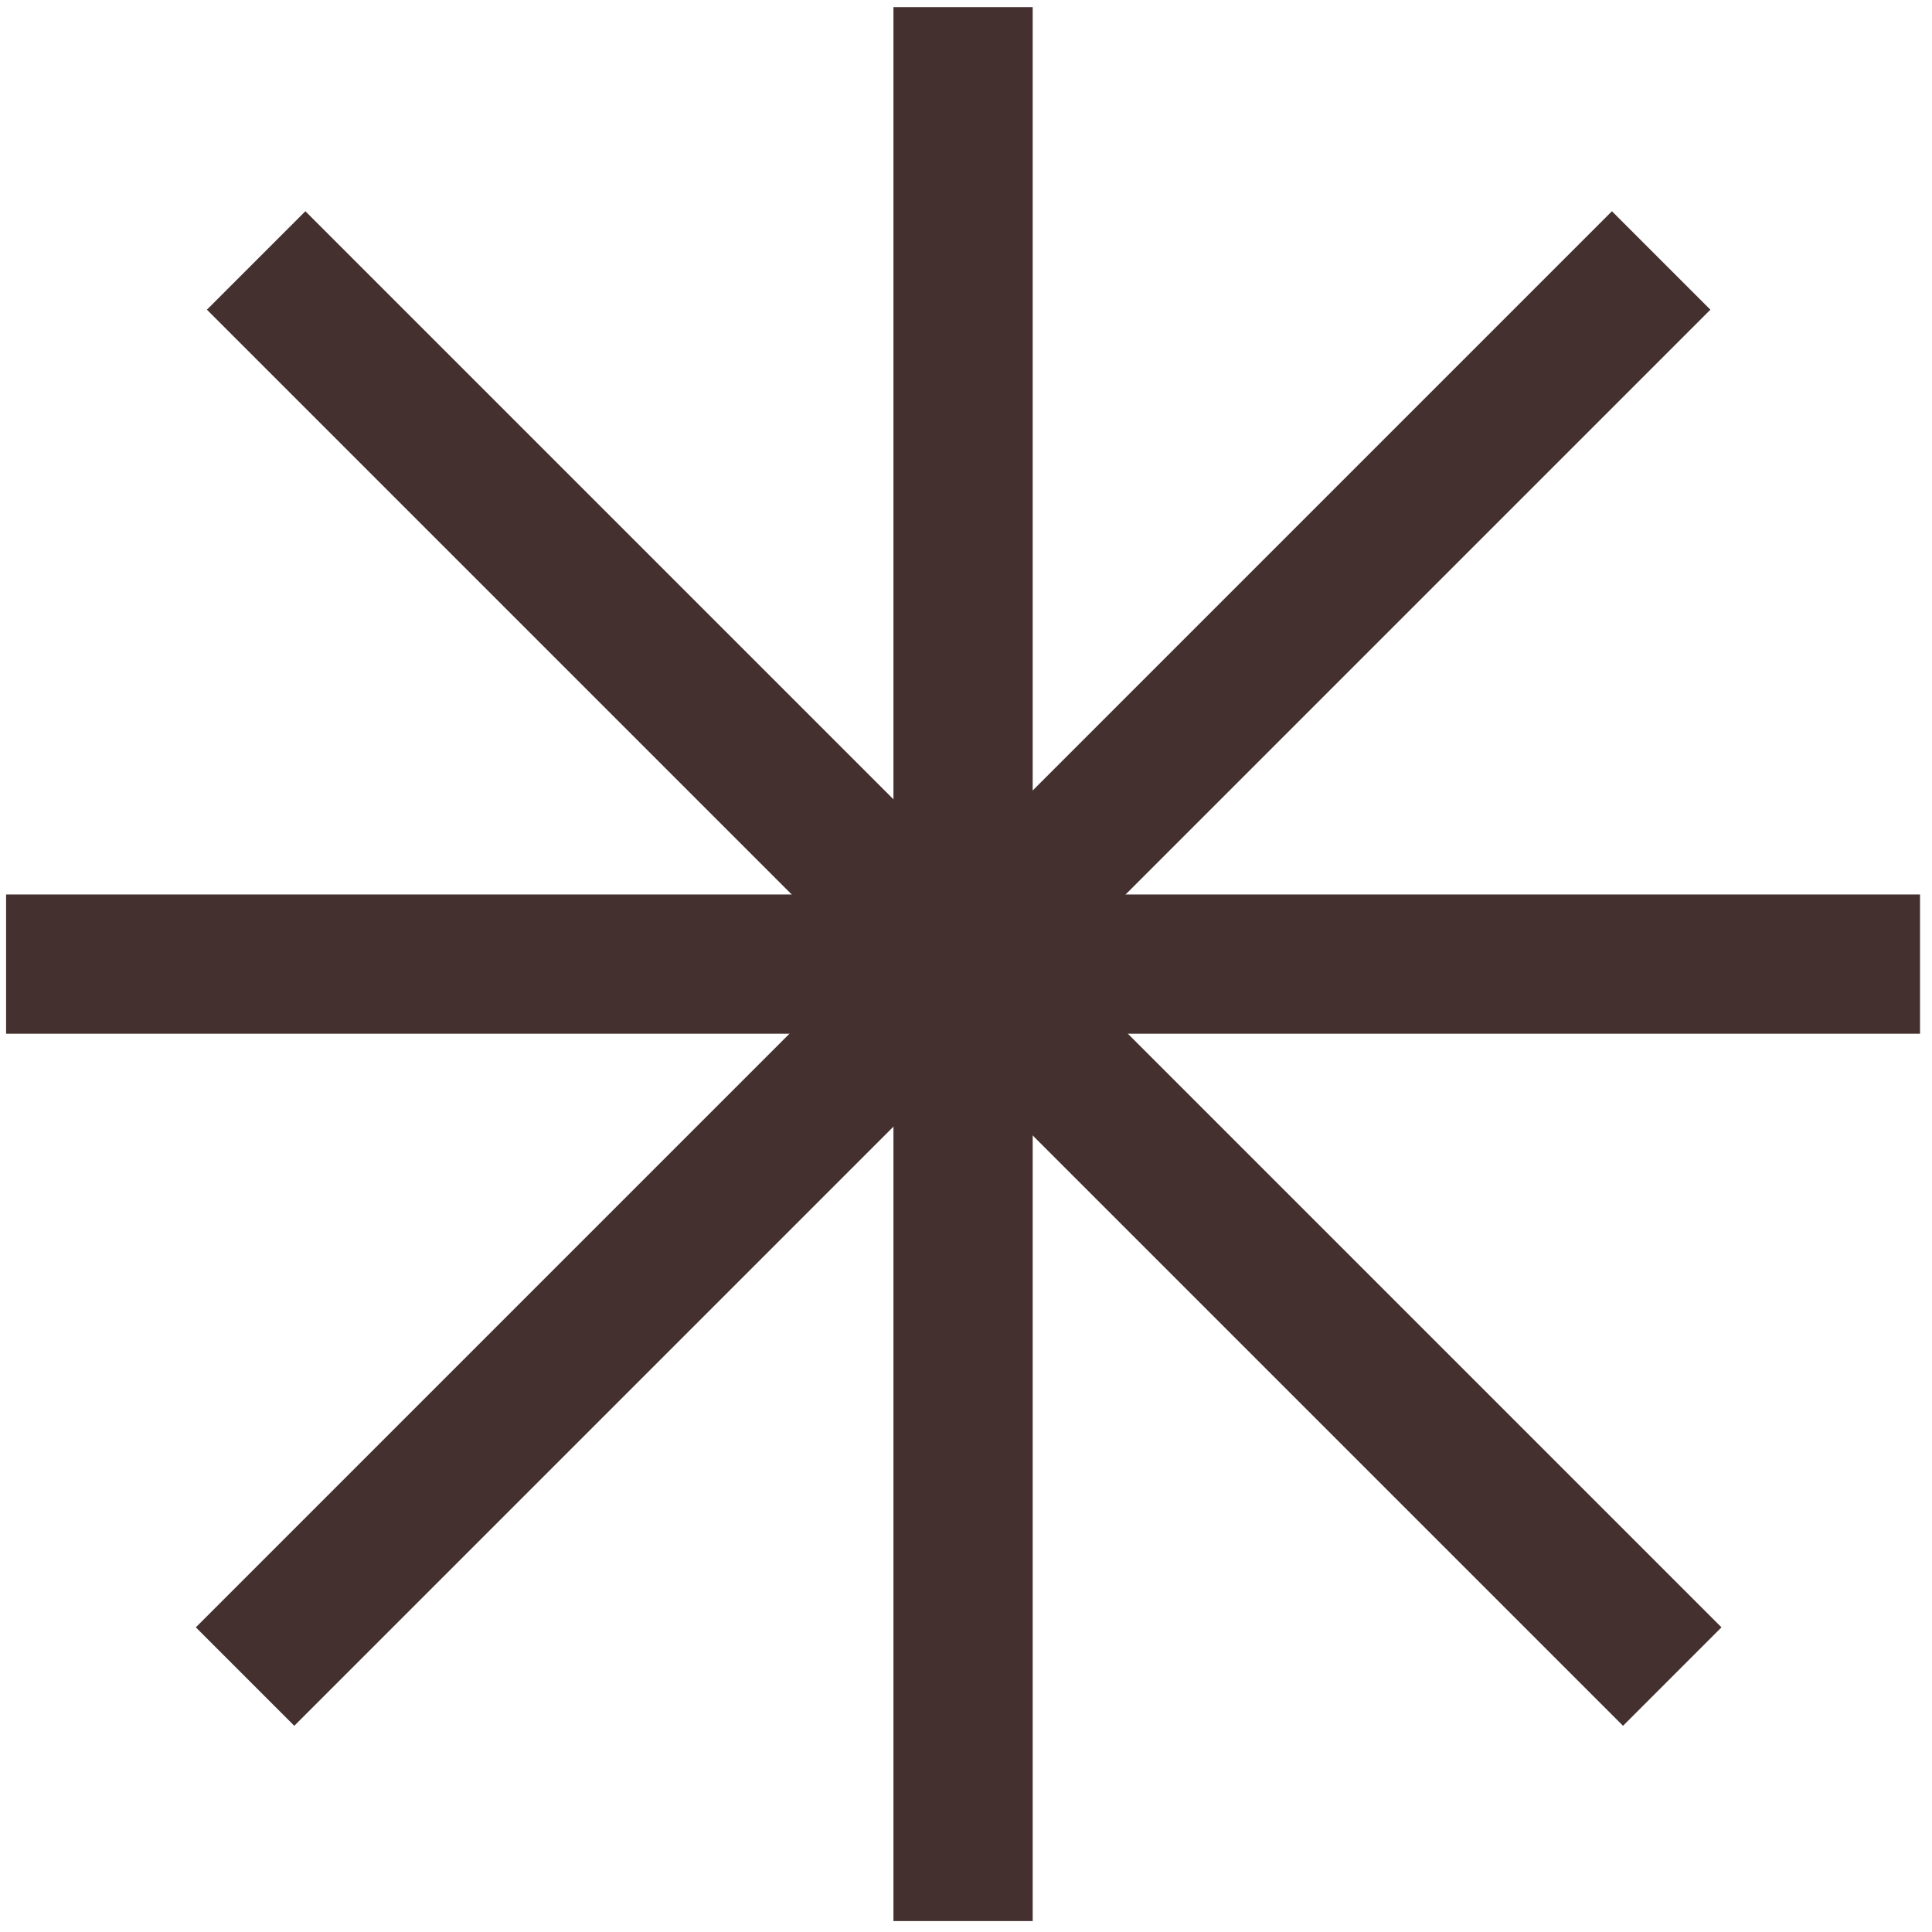 <svg width="111" height="111" viewBox="0 0 111 111" fill="none" xmlns="http://www.w3.org/2000/svg">
<path d="M55.332 4.41L55.332 106.372" stroke="#453030" stroke-width="8" stroke-linecap="square"/>
<path d="M106.312 55.391L4.35 55.391" stroke="#453030" stroke-width="8" stroke-linecap="square"/>
<path d="M92.611 17.793L16.908 93.496" stroke="#453030" stroke-width="8" stroke-linecap="square"/>
<path d="M17.545 17.793L93.248 93.496" stroke="#453030" stroke-width="8" stroke-linecap="square"/>
</svg>
